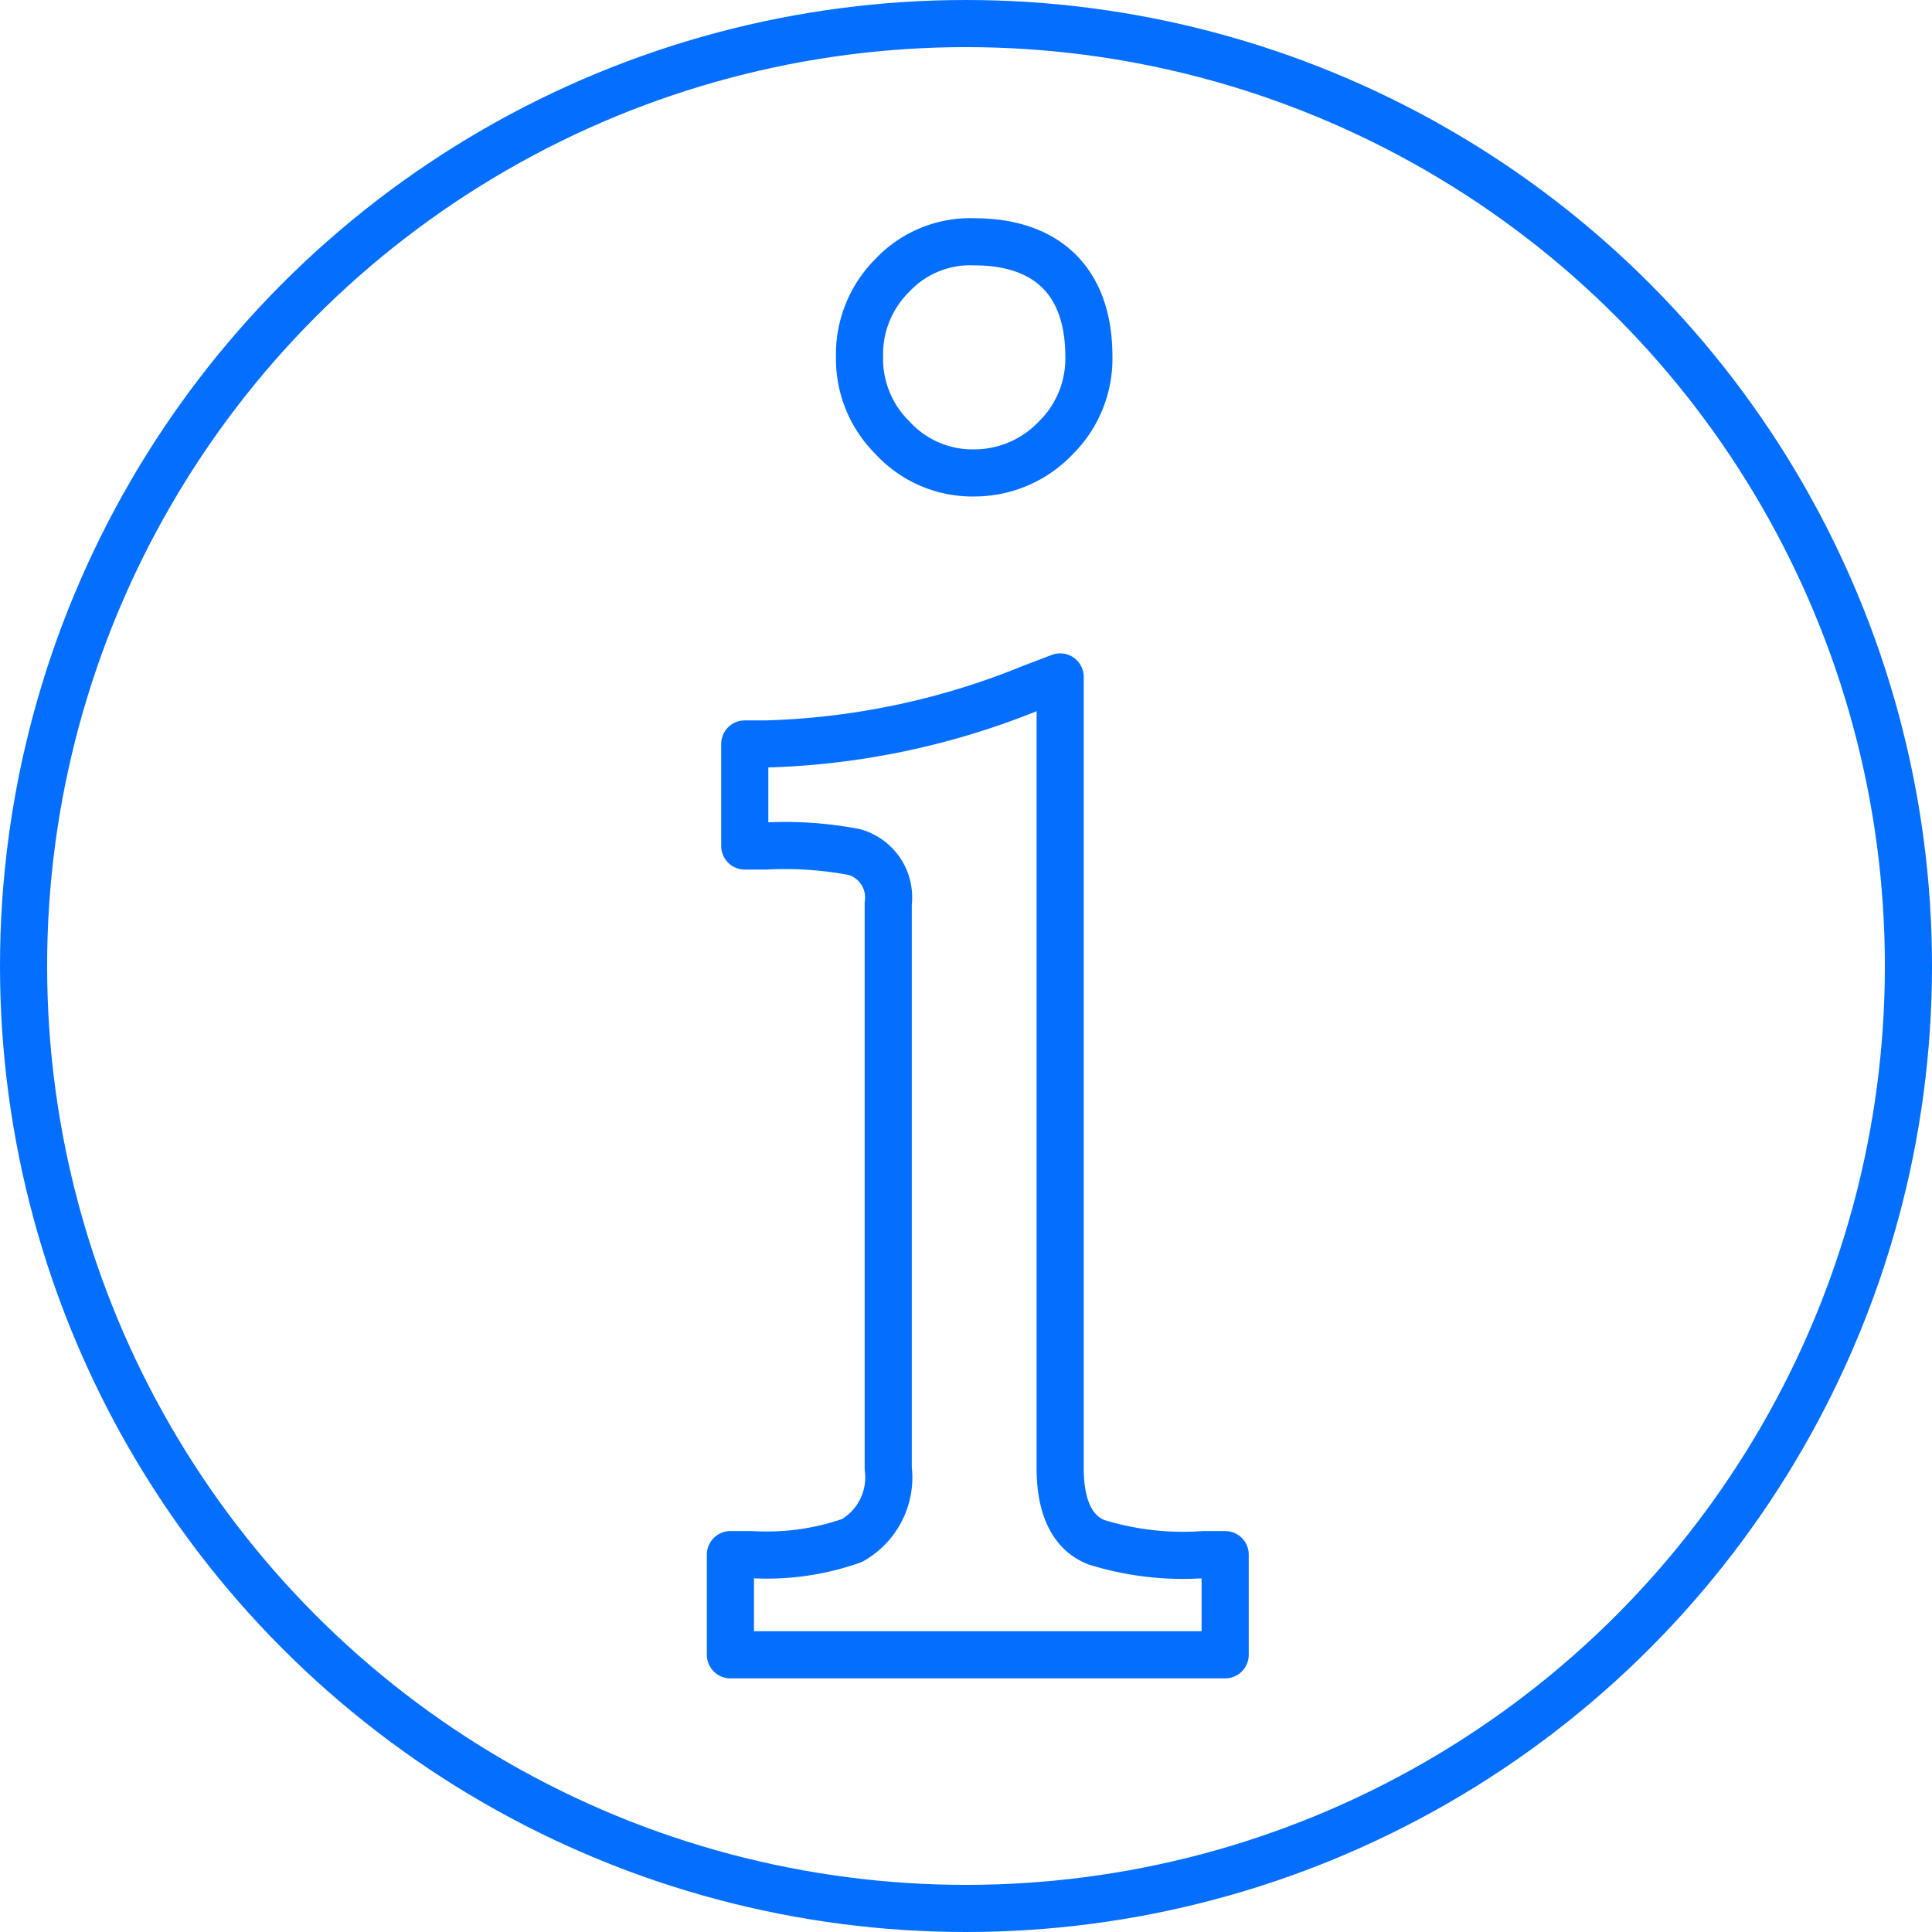<svg xmlns="http://www.w3.org/2000/svg" width="82" height="82" viewBox="0 0 82 82"><defs><style>.a{fill:none;stroke:#046eff;stroke-linecap:round;stroke-linejoin:round;stroke-width:2px;}</style></defs><g transform="translate(213.57 -401.986)"><path class="a" d="M-182.569,472.221v-4.252h.909a10.837,10.837,0,0,0,4.254-.6,3.076,3.076,0,0,0,1.535-3.062V440.333a2,2,0,0,0-1.435-2.183,15.639,15.639,0,0,0-3.746-.257h-.908v-4.331h.908a32.145,32.145,0,0,0,11.247-2.375l1.232-.47v33.592c0,2.455,1.141,2.961,1.516,3.128a12.434,12.434,0,0,0,4.578.532h.909v4.252Zm10.347-50.163a4.6,4.6,0,0,1-3.48-1.505,4.7,4.7,0,0,1-1.387-3.437,4.717,4.717,0,0,1,1.409-3.459,4.528,4.528,0,0,1,3.458-1.408c3.138,0,4.867,1.729,4.867,4.867a4.723,4.723,0,0,1-1.408,3.459A4.76,4.76,0,0,1-172.222,422.058Z"/><circle class="a" cx="40" cy="40" r="40" transform="translate(-212.57 402.986)"/></g></svg>